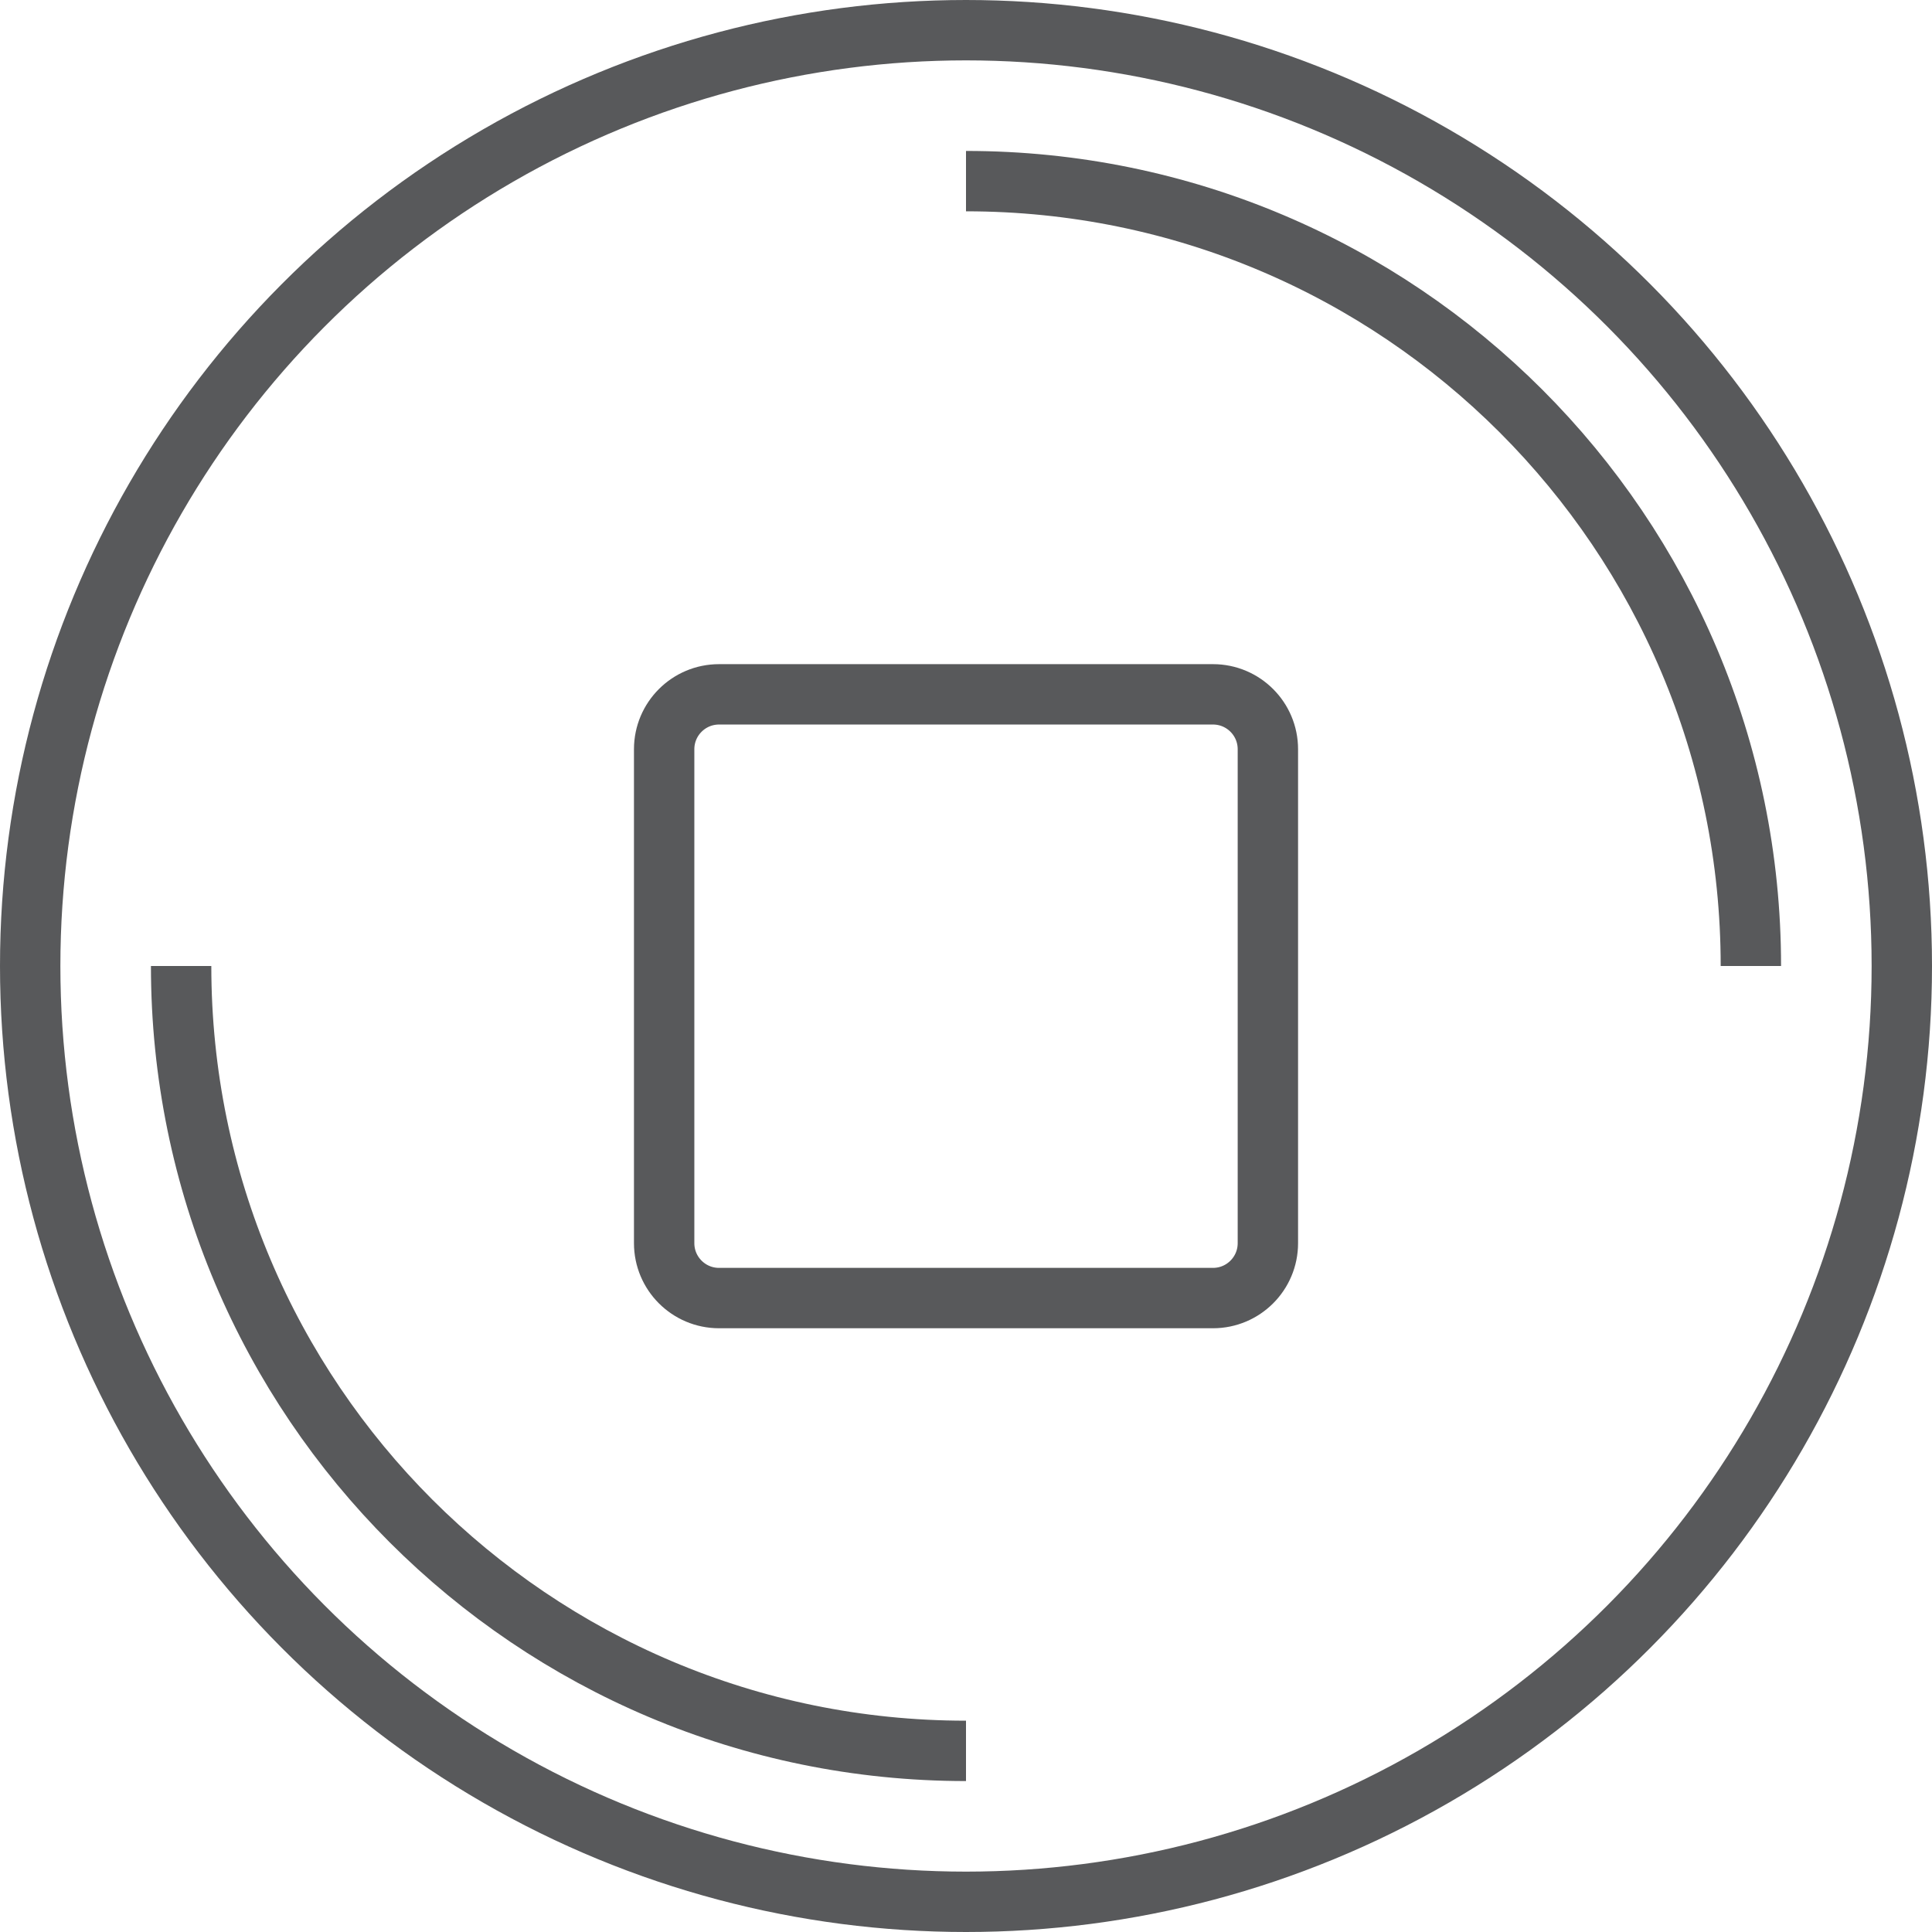 <?xml version="1.0" encoding="UTF-8" standalone="no"?>
<!-- Uploaded to: SVG Repo, www.svgrepo.com, Generator: SVG Repo Mixer Tools -->
<svg width="800px" height="800px" viewBox="0 0 64 64" version="1.1" xmlns="http://www.w3.org/2000/svg" xmlns:xlink="http://www.w3.org/1999/xlink" xmlns:sketch="http://www.bohemiancoding.com/sketch/ns">
    
    <title>Button-stop</title>
    <desc>Created with Sketch.</desc>
    <defs>
</defs>
    <g id="Page-1" stroke="none" stroke-width="1" fill="none" fill-rule="evenodd" sketch:type="MSPage">
        <g id="Button-stop" sketch:type="MSLayerGroup" transform="translate(1, 1)" stroke="#58595B" stroke-width="2">
            <circle id="Oval" sketch:type="MSShapeGroup" cx="31" cy="31" r="31">
</circle>
            <path d="M31,5 C45.359,5 57,16.641 57,31" id="Shape" sketch:type="MSShapeGroup">
</path>
            <path d="M31,57 C16.641,57 5,45.359 5,31" id="Shape" sketch:type="MSShapeGroup">
</path>
            <path d="M41,40.182 C41,41.186 40.186,42 39.182,42 L22.819,42 C21.815,42 21.001,41.186 21.001,40.182 L21.001,23.819 C21.001,22.815 21.815,22.001 22.819,22.001 L39.182,22.001 C40.186,22.001 41,22.815 41,23.819 L41,40.182 L41,40.182 Z" id="Shape" sketch:type="MSShapeGroup">
</path>
        </g>
    </g>
</svg>